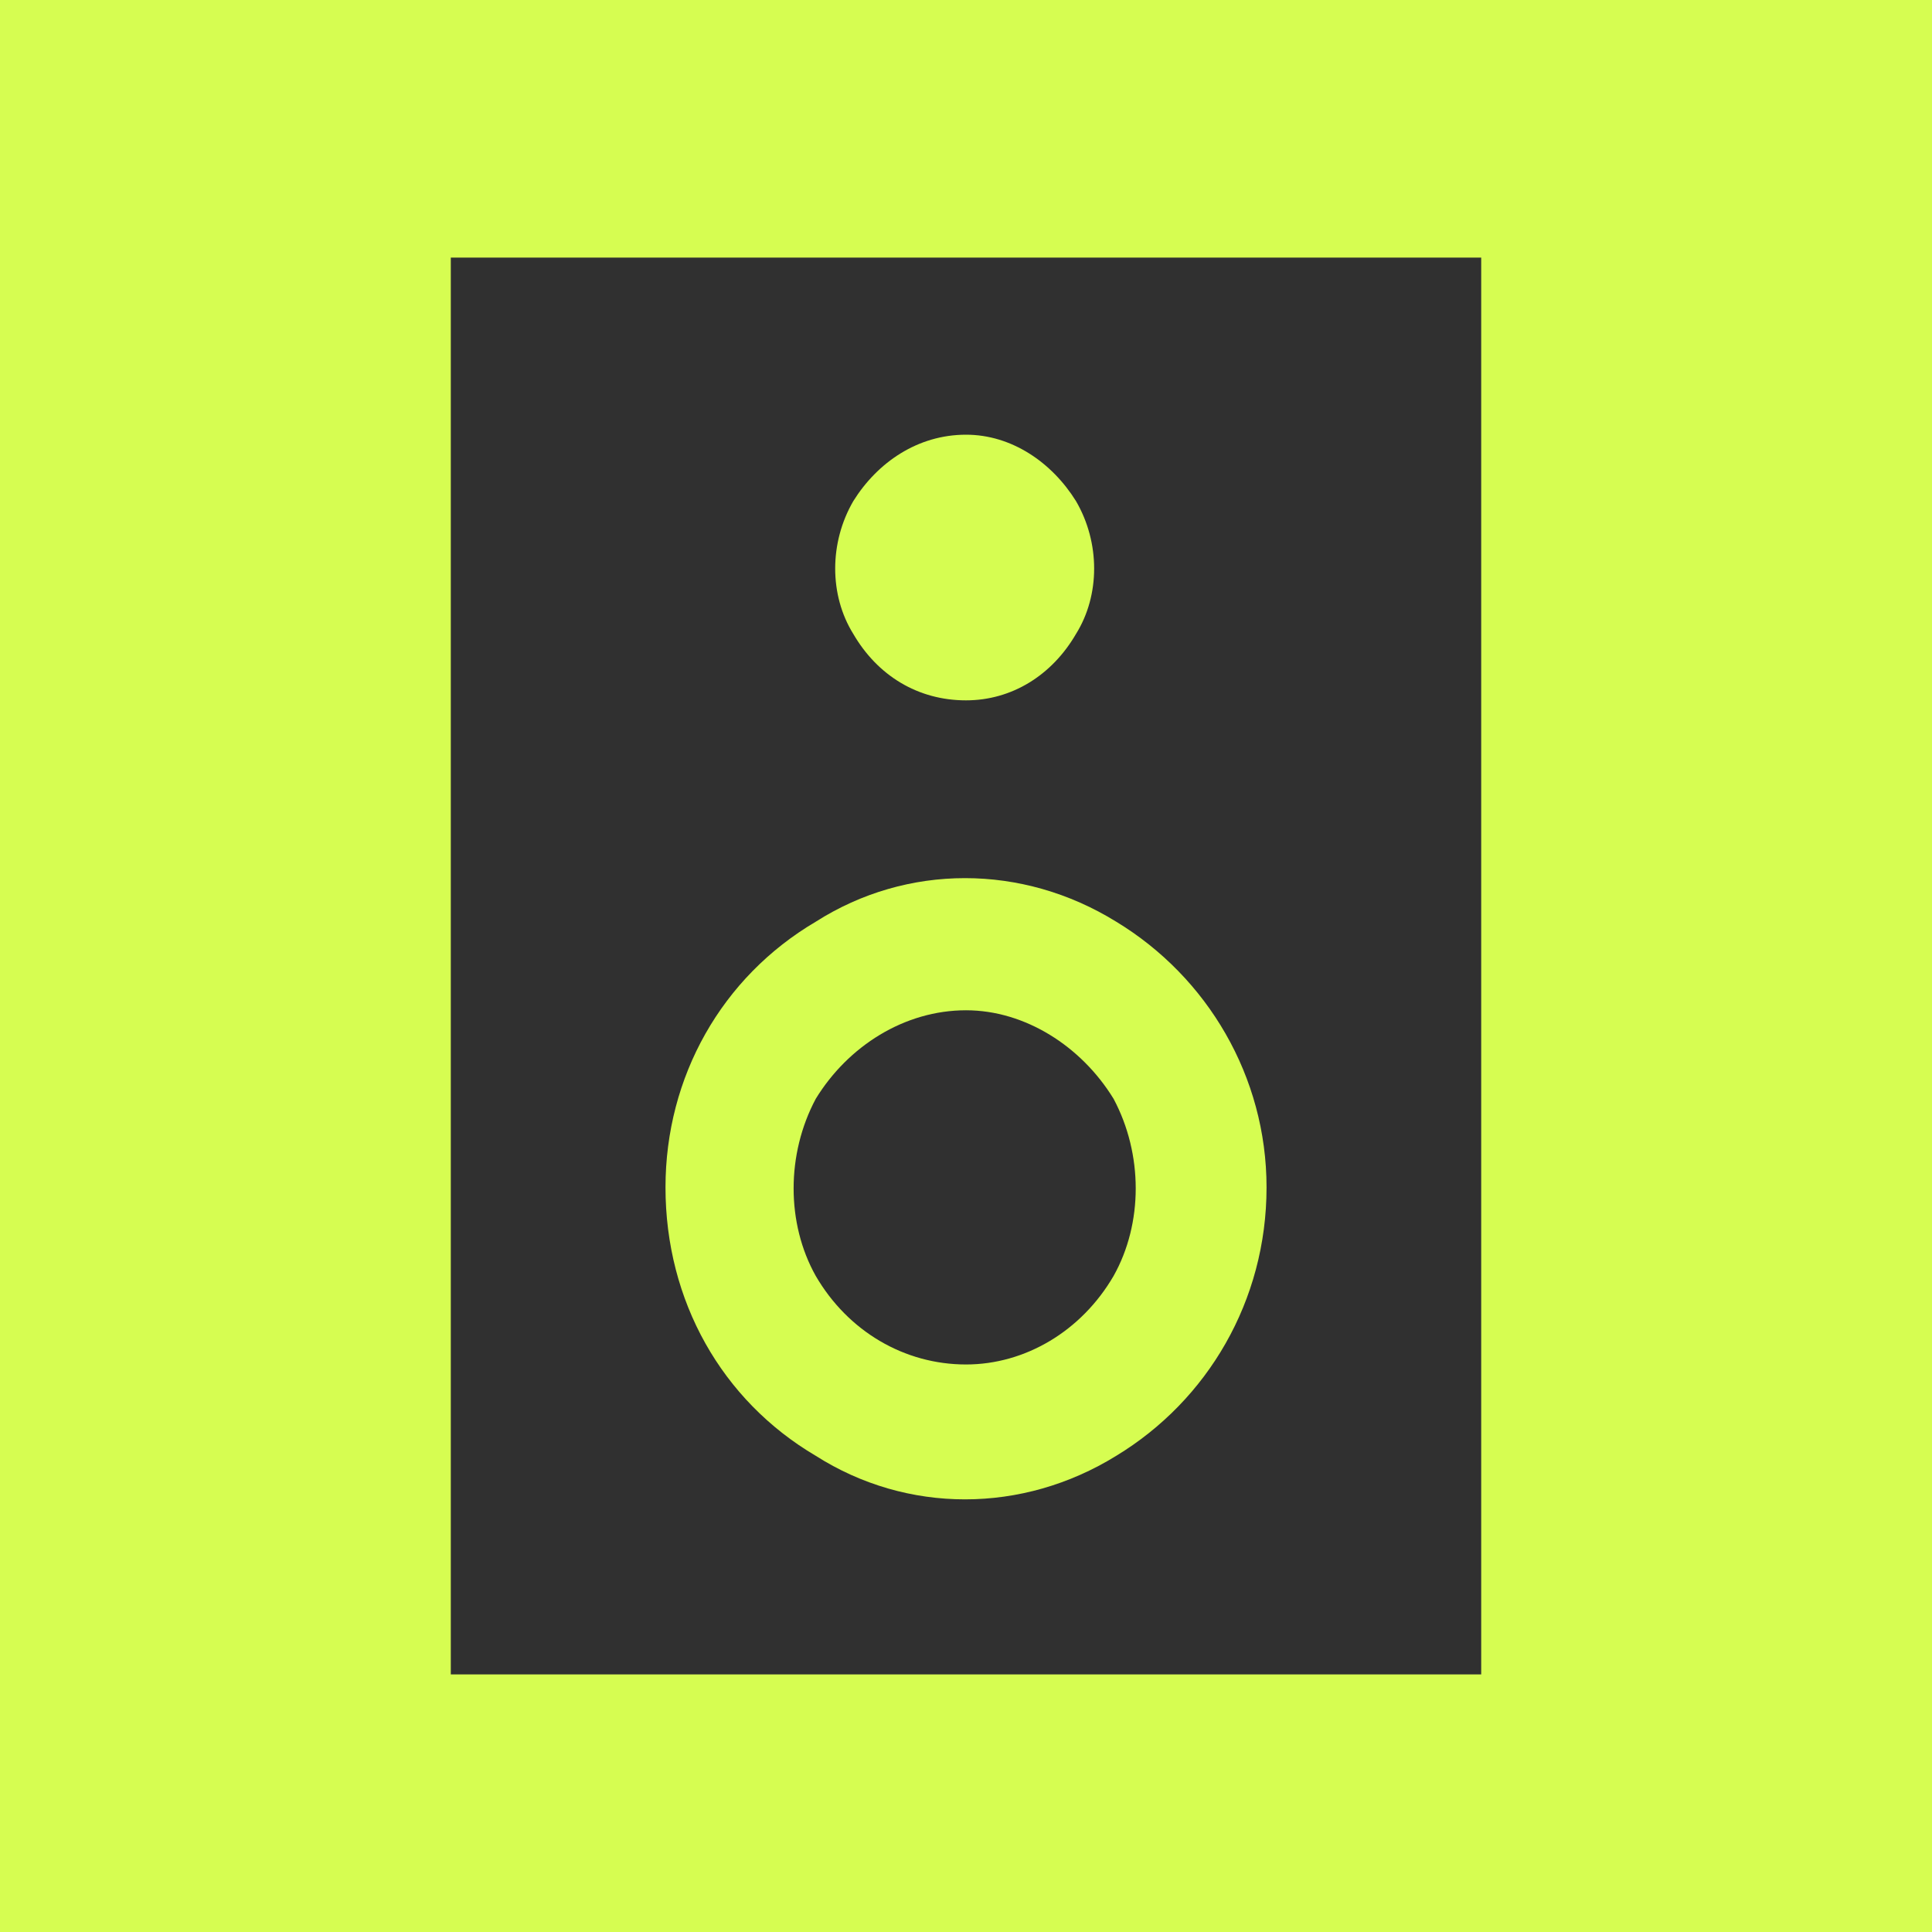 <svg width="48" height="48" viewBox="0 0 48 48" fill="none" xmlns="http://www.w3.org/2000/svg">
<rect width="48" height="48" fill="#D6FD51"/>
<path d="M11.2 6.4H36.8V41.6H11.2V6.4ZM31.467 29.5C31.467 26.75 30 24.275 27.733 22.9C25.4 21.456 22.534 21.456 20.267 22.9C17.933 24.275 16.534 26.75 16.534 29.5C16.534 32.319 17.933 34.794 20.267 36.169C22.534 37.612 25.4 37.612 27.733 36.169C30 34.794 31.467 32.319 31.467 29.5ZM24 25.1C25.467 25.1 26.867 25.994 27.667 27.3C28.4 28.675 28.4 30.394 27.667 31.7C26.867 33.075 25.467 33.9 24 33.9C22.467 33.9 21.067 33.075 20.267 31.7C19.534 30.394 19.534 28.675 20.267 27.3C21.067 25.994 22.467 25.1 24 25.1ZM24 17.4C25.134 17.4 26.134 16.781 26.733 15.75C27.334 14.787 27.334 13.481 26.733 12.45C26.134 11.488 25.134 10.8 24 10.8C22.8 10.8 21.8 11.488 21.2 12.45C20.6 13.481 20.6 14.787 21.2 15.75C21.8 16.781 22.8 17.4 24 17.4Z" fill="#303030"/>
</svg>

